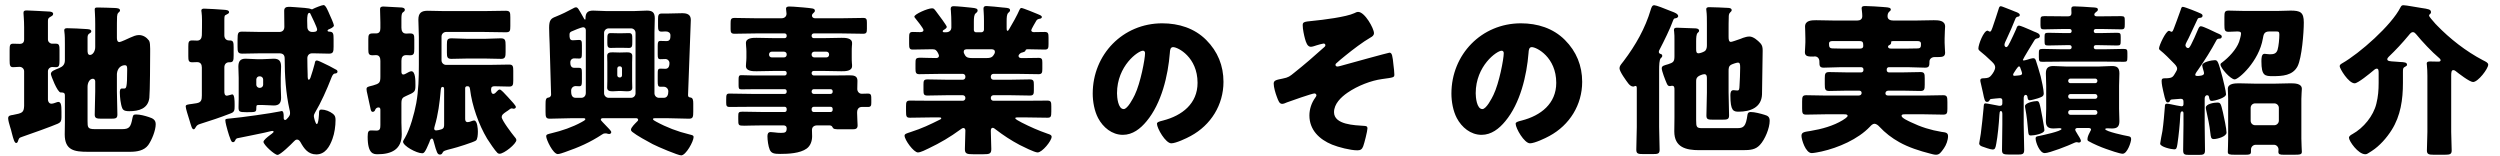 <svg width="368" height="23" viewBox="0 0 368 23" fill="none" xmlns="http://www.w3.org/2000/svg">
<path d="M3.552 15.6V10.488C3.552 10.128 3.24 9.84 2.88 9.84C2.592 9.84 2.232 9.888 1.92 9.888C1.464 9.888 1.416 9.6 1.416 8.856V7.392C1.416 6.648 1.464 6.432 1.944 6.432C2.28 6.432 2.592 6.456 2.904 6.456C3.336 6.456 3.552 6.24 3.552 5.808V4.032C3.552 2.856 3.456 2.184 3.456 1.896C3.456 1.584 3.648 1.536 3.936 1.536C4.248 1.536 6.96 1.68 7.296 1.704C7.512 1.728 7.824 1.776 7.824 2.04C7.824 2.28 7.632 2.352 7.344 2.52C7.08 2.688 7.056 2.832 7.056 3.144V5.808C7.056 6.168 7.368 6.432 7.68 6.432H8.256C8.712 6.432 8.76 6.72 8.76 7.392V8.76C8.76 9.648 8.712 9.888 8.232 9.888C8.04 9.888 7.872 9.864 7.704 9.864C7.368 9.864 7.056 10.128 7.056 10.488V14.664C7.056 14.952 7.248 15.264 7.56 15.264C7.776 15.264 8.04 15.168 8.232 15.096C8.328 15.072 8.472 15 8.568 15C9 15 9.048 15.528 9.048 16.464V17.256C9.048 17.76 8.952 18 8.544 18.192C7.68 18.576 4.344 19.776 3.336 20.112C2.76 20.304 2.808 20.328 2.616 20.856C2.568 20.952 2.52 21.048 2.376 21.048C2.136 21.048 1.968 20.472 1.752 19.632C1.68 19.32 1.584 18.96 1.464 18.6C1.368 18.288 1.2 17.712 1.2 17.4C1.2 16.992 1.584 16.968 1.896 16.92C3.264 16.656 3.504 16.584 3.552 15.6ZM17.208 10.872V13.488C17.208 14.592 17.28 15.72 17.28 16.848C17.28 17.424 17.04 17.472 16.296 17.472H15C14.232 17.472 13.944 17.424 13.944 16.872C13.944 15.744 14.016 14.616 14.016 13.488V11.976C14.016 11.784 13.896 11.592 13.68 11.592C13.2 11.592 12.888 12.168 12.888 12.768V17.832C12.888 18.744 12.912 19.008 13.944 19.008H17.976C19.032 19.008 19.248 18.696 19.488 17.424C19.584 17.016 19.584 16.848 20.016 16.848C20.616 16.848 21.336 17.04 21.912 17.232C22.512 17.424 22.92 17.64 22.92 18.288C22.92 19.2 22.344 20.616 21.816 21.36C21.216 22.176 20.136 22.344 19.176 22.344H12.912C10.944 22.344 9.528 22.128 9.528 19.776C9.528 19.2 9.552 18.624 9.552 18.048V14.064C9.552 13.632 9.336 13.608 8.928 13.608C8.448 13.608 7.488 11.112 7.488 10.896C7.488 10.464 8.04 10.296 8.688 10.032C9.264 9.792 9.552 9.48 9.552 8.856V6.528C9.552 5.904 9.552 5.208 9.48 4.704C9.456 4.584 9.456 4.56 9.456 4.488C9.456 4.176 9.672 4.152 9.912 4.152C10.656 4.152 11.88 4.224 12.648 4.272C12.984 4.296 13.44 4.296 13.44 4.608C13.44 4.8 13.248 4.872 13.104 4.968C12.936 5.088 12.888 5.304 12.888 5.544V7.392C12.888 7.656 12.888 8.088 13.248 8.088C13.656 8.088 14.016 7.536 14.016 6.936V3.528C14.016 2.352 13.944 1.632 13.944 1.392C13.944 1.104 14.16 1.104 14.376 1.104C15.168 1.104 16.128 1.152 16.92 1.176C17.28 1.2 17.664 1.224 17.664 1.536C17.664 1.68 17.568 1.728 17.448 1.848C17.28 1.992 17.256 2.208 17.232 2.424C17.208 2.736 17.208 4.056 17.208 4.464V5.544C17.208 5.856 17.256 6.192 17.592 6.192C17.76 6.192 18.912 5.664 19.152 5.544C19.584 5.352 20.016 5.16 20.448 5.16C21.072 5.16 21.576 5.496 21.936 5.976C22.08 6.192 22.104 6.72 22.104 7.176V7.68C22.104 8.88 22.08 13.464 21.984 14.4C21.792 16.008 20.424 16.368 19.032 16.368C18.648 16.368 18.168 16.344 18 15.936C17.76 15.384 17.64 14.256 17.64 13.632C17.64 13.416 17.64 13.032 17.928 13.032H18.24C18.576 13.032 18.72 13.032 18.72 10.272C18.72 9.888 18.72 9.6 18.384 9.6C17.856 9.6 17.28 9.984 17.208 10.872ZM41.088 7.848H38.352C37.464 7.848 36.552 7.896 35.664 7.896C35.016 7.896 34.968 7.608 34.968 6.888V5.808C34.968 4.8 35.064 4.656 35.688 4.656C36.576 4.656 37.464 4.704 38.352 4.704H41.112C41.592 4.704 41.856 4.416 41.856 3.96V3.84C41.856 3.096 41.832 2.328 41.832 1.584C41.832 1.176 42.072 1.008 42.48 1.008C42.624 1.008 42.888 1.008 43.464 1.056C44.304 1.128 45.528 1.176 45.792 1.344C45.816 1.368 45.864 1.368 45.912 1.368C45.984 1.368 46.008 1.368 46.056 1.32C46.32 1.176 47.376 0.744 47.64 0.744C47.952 0.744 48.312 1.68 48.504 2.112C48.624 2.352 49.152 3.552 49.152 3.744C49.152 4.008 48.6 4.248 48.384 4.32C48.312 4.368 48.216 4.416 48.216 4.512C48.216 4.608 48.336 4.656 48.408 4.656C49.08 4.656 49.104 4.944 49.104 5.808V6.864C49.104 7.608 49.056 7.896 48.432 7.896C47.664 7.896 46.896 7.848 46.128 7.848H45.936C45.504 7.848 45.24 8.16 45.24 8.568C45.24 9.552 45.264 10.152 45.288 10.992C45.288 11.4 45.288 11.736 45.456 11.736C45.576 11.736 45.648 11.544 45.696 11.448C45.936 10.728 46.128 10.128 46.32 9.384C46.368 9.168 46.368 8.904 46.656 8.904C46.8 8.904 47.352 9.168 47.496 9.24C48.168 9.552 48.792 9.864 49.416 10.224C49.536 10.272 49.68 10.368 49.68 10.536C49.68 10.824 49.32 10.824 49.272 10.824C48.984 10.872 48.84 11.304 48.744 11.544C48.12 13.152 47.256 15.096 46.368 16.584C46.272 16.752 46.2 16.896 46.2 17.112C46.2 17.28 46.44 18.264 46.632 18.264C46.896 18.264 46.968 16.752 46.968 16.488C46.992 16.344 46.992 16.128 47.328 16.128C47.88 16.128 48.552 16.392 49.008 16.752C49.32 16.992 49.392 17.256 49.392 17.664C49.392 18.552 49.248 19.608 48.936 20.448C48.528 21.576 47.88 22.728 46.56 22.728C45.36 22.728 44.76 21.888 44.232 20.928C44.112 20.736 43.968 20.544 43.728 20.544C43.512 20.544 43.368 20.712 43.248 20.832C42.888 21.216 41.28 22.8 40.848 22.8C40.416 22.8 38.784 21.312 38.784 20.88C38.784 20.64 39.312 20.208 39.792 19.848C39.936 19.752 40.056 19.656 40.152 19.56C40.224 19.512 40.272 19.464 40.272 19.392C40.272 19.296 40.176 19.272 40.104 19.272C40.056 19.272 39.96 19.296 39.912 19.296C39.672 19.368 39.144 19.488 38.904 19.536C38.28 19.68 35.256 20.28 34.92 20.352C34.728 20.4 34.632 20.616 34.56 20.784C34.512 20.856 34.416 20.928 34.296 20.928C34.128 20.928 34.056 20.784 33.984 20.64C33.792 20.184 33.648 19.728 33.504 19.224C33.408 18.912 33.168 18 33.168 17.712C33.168 17.496 33.24 17.496 34.008 17.424C35.424 17.304 39.912 16.68 41.256 16.392C41.304 16.368 41.4 16.344 41.472 16.344C41.736 16.344 41.76 16.824 41.76 17.16V17.376C41.76 17.496 41.808 17.664 41.976 17.664C42.096 17.664 42.288 17.472 42.456 17.256C42.648 16.992 42.696 16.896 42.696 16.632C42.696 16.464 42.672 16.32 42.624 16.176C42.072 13.704 41.904 11.136 41.904 8.616C41.904 8.064 41.64 7.848 41.088 7.848ZM45.216 3.024C45.216 3.36 45.24 3.72 45.24 3.96C45.24 4.392 45.504 4.704 45.96 4.704C46.368 4.704 46.68 4.68 46.68 4.32C46.68 4.056 45.864 2.376 45.696 2.04C45.672 1.992 45.648 1.896 45.528 1.896C45.264 1.896 45.216 2.448 45.216 3.024ZM29.712 14.04V9.936C29.712 9.48 29.52 9.144 29.016 9.144C28.848 9.144 28.536 9.168 28.296 9.168C27.768 9.168 27.72 8.928 27.72 8.256V6.864C27.72 6.192 27.768 5.952 28.296 5.952C28.512 5.952 28.872 5.976 29.016 5.976C29.496 5.976 29.688 5.64 29.712 5.184C29.736 4.368 29.736 3.72 29.736 3C29.736 2.544 29.712 2.112 29.664 1.752C29.64 1.68 29.64 1.608 29.64 1.56C29.64 1.296 29.856 1.272 30.072 1.272C30.456 1.272 32.52 1.392 33 1.44C33.216 1.464 33.72 1.464 33.72 1.8C33.72 1.968 33.504 2.064 33.312 2.16C33.048 2.28 33.024 2.304 33.024 3.024V5.208C33.024 5.64 33.288 5.952 33.696 5.952H33.816C34.344 5.952 34.392 6.216 34.392 6.984V8.136C34.392 8.904 34.344 9.168 33.816 9.168H33.696C33.312 9.168 33.024 9.456 33.024 9.912V13.44C33.024 13.728 33.048 14.088 33.408 14.088C33.528 14.088 33.936 13.944 34.08 13.92C34.104 13.896 34.152 13.896 34.2 13.896C34.512 13.896 34.536 14.808 34.536 15.336V15.624C34.536 16.2 34.512 16.488 33.984 16.68C32.256 17.352 31.2 17.688 29.4 18.264C29.016 18.384 28.92 18.528 28.728 18.864C28.656 18.96 28.608 19.032 28.512 19.032C28.248 19.032 28.152 18.552 27.864 17.616C27.696 17.064 27.336 15.984 27.336 15.672C27.336 15.408 27.576 15.384 28.32 15.288C28.488 15.264 28.704 15.24 28.944 15.192C29.64 15.072 29.712 14.688 29.712 14.04ZM37.824 8.712H38.64C39.24 8.712 39.792 8.64 40.296 8.64C41.112 8.64 41.376 9.024 41.376 9.816C41.376 10.368 41.328 10.92 41.328 11.472V12.696C41.328 13.248 41.376 13.8 41.376 14.376C41.376 15.168 41.088 15.528 40.296 15.528C39.768 15.528 39.24 15.456 38.64 15.456H38.04C37.752 15.456 37.728 15.528 37.728 15.96C37.728 16.488 37.608 16.512 36.48 16.512H36.216C35.232 16.512 35.112 16.44 35.112 15.768C35.112 15.48 35.136 15.096 35.136 14.568V11.472C35.136 10.92 35.088 10.368 35.088 9.816C35.088 9.048 35.352 8.64 36.144 8.64C36.672 8.64 37.224 8.712 37.824 8.712ZM37.728 11.688V12.48C37.728 12.72 37.944 12.936 38.208 12.936H38.256C38.52 12.936 38.736 12.72 38.736 12.48V11.688C38.736 11.448 38.52 11.232 38.256 11.232H38.208C37.92 11.232 37.752 11.424 37.728 11.688ZM68.784 5.712H71.4C72.168 5.712 72.936 5.64 73.704 5.64C74.376 5.64 74.424 5.928 74.424 6.696V7.656C74.424 8.328 74.376 8.664 73.776 8.664C72.984 8.664 72.192 8.616 71.4 8.616H68.784C68.016 8.616 67.224 8.664 66.432 8.664C65.832 8.664 65.784 8.376 65.784 7.728V6.576C65.784 5.88 65.832 5.64 66.48 5.64C67.248 5.64 68.016 5.712 68.784 5.712ZM59.088 15.216V18.048C59.088 18.624 59.136 19.2 59.136 19.776C59.136 22.008 57.6 22.704 55.608 22.704C55.008 22.704 54.12 22.704 54.12 20.136C54.12 19.32 54.264 19.2 54.672 19.2C54.864 19.2 55.104 19.224 55.416 19.224C55.944 19.224 55.992 18.912 55.992 18.384V16.248C55.992 16.056 55.992 15.816 55.728 15.816C55.344 15.816 55.248 16.128 55.224 16.176C55.176 16.344 55.032 16.464 54.864 16.464C54.6 16.464 54.576 16.128 54.528 15.936C54.384 15.24 54.216 14.52 54.072 13.824C54.024 13.608 53.952 13.344 53.952 13.128C53.952 12.816 54.144 12.768 54.624 12.648C54.72 12.624 54.792 12.6 54.912 12.576C55.824 12.312 55.992 12.192 55.992 11.304V8.976C55.992 8.52 55.872 8.112 55.344 8.112C55.176 8.112 55.008 8.136 54.84 8.136C54.288 8.136 54.216 7.92 54.216 7.248V5.76C54.216 5.136 54.288 4.92 54.864 4.92H55.344C55.872 4.92 55.992 4.584 55.992 4.128V3.288C55.992 2.712 55.944 1.656 55.944 1.368C55.944 1.008 56.16 0.96 56.448 0.96C56.64 0.96 58.824 1.08 59.112 1.104C59.304 1.128 59.592 1.176 59.592 1.44C59.592 1.632 59.448 1.728 59.304 1.824C59.112 1.968 59.088 2.304 59.088 2.856V4.08C59.088 4.536 59.256 4.944 59.784 4.944C59.952 4.944 60.144 4.92 60.336 4.92C60.936 4.92 60.984 5.136 60.984 5.832V7.152C60.984 7.872 60.936 8.136 60.36 8.136C60.168 8.136 60 8.112 59.808 8.112C59.256 8.112 59.088 8.448 59.088 8.952V10.512C59.088 10.704 59.112 10.968 59.376 10.968C59.52 10.968 59.736 10.848 59.856 10.776C60.024 10.68 60.36 10.488 60.552 10.488C61.152 10.488 61.152 11.832 61.152 12.528C61.152 13.512 61.08 13.56 59.76 14.136C59.28 14.352 59.088 14.472 59.088 15.216ZM65.376 18.264V13.224C65.376 12.936 65.352 12.792 65.136 12.792C64.896 12.792 64.896 13.128 64.872 13.32C64.728 15.048 64.488 16.896 63.984 18.576C63.96 18.696 63.912 18.816 63.912 18.936C63.912 19.104 64.032 19.2 64.2 19.2C64.368 19.2 64.824 19.104 64.992 19.032C65.376 18.888 65.376 18.624 65.376 18.264ZM73.152 13.44C73.248 13.344 73.392 13.176 73.56 13.176C73.752 13.176 74.28 13.752 74.76 14.28C75.36 14.928 75.936 15.552 75.936 15.744C75.936 15.912 75.768 16.008 75.6 16.008C75.552 16.008 75.528 16.008 75.48 15.984C75.432 15.96 75.384 15.96 75.312 15.96C75.192 15.96 75.096 16.032 75 16.104C74.832 16.248 74.664 16.344 74.52 16.44C74.064 16.752 73.848 16.92 73.848 17.232C73.848 17.688 75.36 19.68 75.72 20.112C75.84 20.232 76.008 20.448 76.008 20.616C76.008 21.168 74.208 22.632 73.536 22.632C73.416 22.632 73.296 22.584 73.224 22.512C72.864 22.176 72 20.88 71.712 20.424C70.464 18.336 69.48 15.552 69.192 13.152C69.144 12.84 69.096 12.696 68.832 12.696H68.736C68.592 12.696 68.472 12.816 68.472 12.96V17.448C68.472 17.688 68.496 17.976 68.856 17.976C69.024 17.976 69.24 17.904 69.408 17.832C69.6 17.76 69.72 17.736 69.792 17.736C70.272 17.736 70.344 19.008 70.344 19.368C70.344 19.824 70.296 20.52 70.056 20.688C69.744 20.928 67.128 21.744 66.6 21.864C65.448 22.152 65.28 22.224 65.184 22.416C65.088 22.608 64.992 22.752 64.776 22.752C64.392 22.752 64.296 22.512 63.84 20.832C63.816 20.712 63.744 20.4 63.576 20.4C63.36 20.4 63.264 20.736 63.216 20.904C62.568 22.464 62.4 22.56 62.136 22.56C61.32 22.56 59.328 21.48 59.328 20.856C59.328 20.736 59.544 20.4 59.616 20.28C60.384 18.936 60.984 16.728 61.272 15.192C61.608 13.32 61.656 11.424 61.656 9.528V5.424C61.656 4.584 61.584 3.744 61.584 2.904C61.584 1.92 62.016 1.584 62.952 1.584C63.768 1.584 64.584 1.632 65.4 1.632H71.232C72.288 1.632 73.368 1.584 74.424 1.584C75.072 1.584 75.12 1.8 75.12 2.544V3.84C75.12 4.56 75.072 4.752 74.448 4.752C73.368 4.752 72.288 4.704 71.232 4.704H65.664C65.304 4.704 64.992 4.992 64.992 5.376V8.88C64.992 9.264 65.304 9.552 65.664 9.552H71.976C72.984 9.552 73.968 9.504 74.952 9.504C75.504 9.504 75.552 9.768 75.552 10.416V11.856C75.552 12.528 75.48 12.744 74.928 12.744C74.208 12.744 73.488 12.696 72.768 12.696C72.456 12.696 72.288 12.816 72.288 13.152C72.288 13.368 72.312 13.824 72.624 13.824C72.816 13.824 73.032 13.584 73.152 13.44ZM86.232 13.656V4.44C86.232 4.176 86.064 4.008 85.824 4.008C85.608 4.008 84.36 4.512 84.12 4.632C83.88 4.752 83.832 4.872 83.832 5.112C83.832 5.52 83.832 5.928 84.312 5.928C84.624 5.928 84.912 5.88 85.224 5.88C85.608 5.88 85.656 6.048 85.656 6.672V7.704C85.656 8.496 85.608 8.616 85.224 8.616C84.984 8.616 84.768 8.592 84.528 8.592C84.192 8.592 83.952 8.832 83.952 9.168C83.952 9.408 83.952 9.984 84.528 9.984H85.224C85.608 9.984 85.656 10.128 85.656 10.752V11.856C85.656 12.48 85.632 12.696 85.248 12.696C85.08 12.696 84.912 12.672 84.744 12.672C84.36 12.672 84.072 12.96 84.072 13.344C84.072 13.776 84.096 14.4 84.744 14.4H85.56C85.92 14.4 86.232 14.16 86.232 13.656ZM93.552 13.728V4.848C93.552 4.464 93.264 4.176 92.88 4.176H89.592C89.232 4.176 88.92 4.464 88.92 4.848V13.728C88.92 14.088 89.232 14.4 89.592 14.4H92.88C93.264 14.4 93.552 14.112 93.552 13.728ZM96.336 4.8V13.728C96.336 14.088 96.624 14.4 97.008 14.4H97.704C98.256 14.4 98.376 13.896 98.376 13.44C98.376 13.08 98.088 12.768 97.704 12.768H97.2C96.864 12.768 96.816 12.576 96.816 11.976V11.064C96.816 10.272 96.816 10.104 97.248 10.104C97.488 10.104 97.704 10.128 97.944 10.128C98.544 10.128 98.544 9.48 98.544 9.24C98.544 9 98.304 8.688 97.944 8.688C97.704 8.688 97.464 8.712 97.224 8.712C96.864 8.712 96.816 8.544 96.816 8.016V6.792C96.816 6.216 96.864 6.024 97.224 6.024C97.512 6.024 97.848 6.048 98.112 6.048C98.688 6.048 98.688 5.592 98.688 5.184C98.688 4.824 98.376 4.632 98.04 4.632H97.872C97.704 4.632 97.536 4.656 97.368 4.656C96.912 4.656 96.864 4.344 96.864 3.84V2.832C96.864 2.28 96.912 1.992 97.392 1.992H98.28C99 1.992 99.72 1.944 100.416 1.944C101.112 1.944 101.688 2.112 101.688 2.928C101.688 3.048 101.688 3.12 101.664 3.6L101.28 14.016C101.28 14.28 101.448 14.328 101.64 14.352C102 14.4 102.048 14.76 102.048 15.24V16.44C102.048 17.208 102 17.472 101.424 17.472C100.368 17.472 99.312 17.4 98.28 17.4H96.408C96.264 17.4 96.12 17.4 96.12 17.544C96.12 17.64 96.336 17.784 96.576 17.904C98.112 18.744 99.744 19.368 101.448 19.776C102.024 19.92 102.096 19.944 102.096 20.184C102.096 20.808 100.968 22.872 100.272 22.872C99.816 22.872 96.864 21.624 96.072 21.216C95.304 20.808 93.72 19.944 93.072 19.416C92.952 19.32 92.88 19.224 92.88 19.08C92.88 18.768 93.504 18.168 93.72 17.952C93.816 17.856 93.936 17.76 93.936 17.64C93.936 17.472 93.792 17.4 93.648 17.4H88.728C88.584 17.4 88.44 17.448 88.44 17.616C88.44 17.688 88.488 17.736 88.704 17.976C88.92 18.216 89.496 18.816 89.712 19.032C89.904 19.224 89.976 19.368 89.976 19.464C89.976 19.536 89.904 19.728 89.664 19.728C89.544 19.728 89.352 19.656 89.232 19.632H89.112C88.92 19.632 88.824 19.656 88.656 19.776C86.832 20.976 85.224 21.672 83.16 22.392C82.896 22.488 82.344 22.68 82.104 22.68C81.408 22.68 80.4 20.544 80.4 20.064C80.4 19.776 80.616 19.752 81.192 19.608C82.704 19.248 84.264 18.72 85.608 17.976C85.872 17.832 86.16 17.688 86.16 17.544C86.16 17.424 86.04 17.4 85.944 17.4H84.096C83.04 17.4 81.984 17.472 80.928 17.472C80.352 17.472 80.304 17.208 80.304 16.464V15.504C80.304 14.664 80.328 14.4 80.784 14.352C80.952 14.328 81.12 14.136 81.12 13.944L80.904 6.408C80.88 5.64 80.832 4.848 80.832 4.08C80.832 2.928 81.12 2.712 81.816 2.448C82.704 2.088 83.496 1.704 84.336 1.248C84.456 1.176 84.624 1.08 84.792 1.08C85.056 1.08 85.176 1.344 85.872 2.568C85.968 2.76 86.04 2.88 86.112 2.88C86.184 2.88 86.184 2.832 86.184 2.712C86.184 1.896 86.496 1.56 87.312 1.56C87.984 1.56 88.656 1.632 89.328 1.632H93.24C93.912 1.632 94.584 1.56 95.232 1.56C96.048 1.56 96.384 1.848 96.384 2.688C96.384 3.384 96.336 4.08 96.336 4.8ZM90.864 10.08V11.088C90.864 11.256 91.008 11.4 91.176 11.4H91.272C91.44 11.4 91.56 11.256 91.56 11.088V10.08C91.56 9.912 91.44 9.768 91.272 9.768H91.176C90.984 9.768 90.888 9.888 90.864 10.08ZM91.128 7.728H91.32C91.632 7.728 91.968 7.704 92.28 7.704C92.664 7.704 93.072 7.752 93.072 8.232C93.072 8.424 93.048 8.784 93.048 9.168V11.952C93.048 12.336 93.072 12.696 93.072 12.912C93.072 13.392 92.664 13.44 92.28 13.44C91.968 13.44 91.632 13.392 91.32 13.392H91.128C90.816 13.392 90.504 13.44 90.192 13.44C89.808 13.44 89.376 13.392 89.376 12.912C89.376 12.6 89.4 12.288 89.4 11.952V9.168C89.4 8.856 89.376 8.544 89.376 8.232C89.376 7.728 89.784 7.704 90.192 7.704C90.504 7.704 90.816 7.728 91.128 7.728ZM91.008 4.896H91.464C91.824 4.896 92.208 4.872 92.592 4.872C93.072 4.872 93.072 5.184 93.072 5.736V6.192C93.072 6.72 93.072 7.056 92.592 7.056C92.208 7.056 91.824 7.032 91.464 7.032H91.008C90.624 7.032 90.264 7.056 89.88 7.056C89.448 7.056 89.4 6.792 89.4 6.312V5.808C89.4 5.184 89.4 4.872 89.88 4.872C90.264 4.872 90.624 4.896 91.008 4.896ZM121.656 7.608H119.856C119.64 7.608 119.472 7.776 119.472 7.992V8.064C119.472 8.28 119.64 8.448 119.856 8.448H121.656C121.872 8.448 122.04 8.28 122.04 8.064V7.992C122.04 7.776 121.872 7.608 121.656 7.608ZM115.416 7.608H113.592C113.376 7.608 113.208 7.776 113.208 7.992V8.064C113.208 8.28 113.376 8.448 113.592 8.448H115.416C115.632 8.448 115.8 8.28 115.8 8.064V7.992C115.8 7.776 115.656 7.632 115.416 7.608ZM122.256 15.72H119.784C119.616 15.72 119.472 15.864 119.472 16.032V16.176C119.472 16.344 119.616 16.488 119.784 16.488H122.256C122.448 16.488 122.568 16.344 122.568 16.176V16.032C122.568 15.84 122.448 15.72 122.256 15.72ZM119.472 13.44V13.512C119.472 13.68 119.616 13.824 119.784 13.824H122.256C122.448 13.824 122.568 13.68 122.568 13.512V13.44C122.568 13.248 122.448 13.128 122.256 13.128H119.784C119.616 13.128 119.496 13.248 119.472 13.44ZM119.472 10.752V10.8C119.496 10.968 119.616 11.112 119.784 11.112H122.64C123.456 11.112 124.272 11.088 125.088 11.088C125.664 11.088 126.216 11.16 126.216 11.88C126.216 12.288 126.192 12.696 126.192 13.104C126.192 13.464 126.456 13.8 126.84 13.8C127.152 13.8 127.464 13.776 127.752 13.776C128.256 13.776 128.256 14.016 128.256 14.736V15.12C128.256 15.528 128.208 15.744 127.776 15.744H126.816C126.6 15.744 126.168 15.888 126.168 16.536V16.656C126.168 17.28 126.24 18.168 126.24 18.456C126.24 19.008 125.88 19.032 125.424 19.032H123.816C122.832 19.032 122.688 19.032 122.52 18.672C122.424 18.48 122.208 18.456 122.016 18.456H120.288C119.712 18.456 119.52 18.816 119.52 19.104C119.52 19.344 119.544 19.752 119.544 20.064C119.544 20.76 119.304 21.456 118.752 21.864C117.768 22.584 116.016 22.656 114.84 22.656C113.976 22.656 113.544 22.584 113.304 22.032C113.088 21.528 112.968 20.616 112.968 20.064C112.968 19.728 113.04 19.44 113.448 19.44C113.592 19.44 113.856 19.464 114 19.488C114.312 19.536 114.672 19.56 114.96 19.56C115.608 19.56 115.8 19.464 115.8 18.864C115.8 18.576 115.584 18.456 115.32 18.456H112.368C110.976 18.456 110.112 18.504 109.56 18.504C108.672 18.504 108.672 18.456 108.672 17.52V17.112C108.672 16.56 108.72 16.44 109.296 16.44C110.328 16.44 111.36 16.488 112.368 16.488H115.512C115.68 16.488 115.8 16.344 115.8 16.176V16.032C115.8 15.864 115.68 15.72 115.512 15.72H110.712C109.608 15.72 108.504 15.744 107.4 15.744C106.944 15.744 106.896 15.552 106.896 15.096V14.712C106.896 13.92 106.92 13.776 107.4 13.776C108.504 13.776 109.608 13.824 110.712 13.824H115.512C115.68 13.824 115.8 13.68 115.8 13.512V13.44C115.8 13.248 115.68 13.128 115.512 13.128H111.072C110.424 13.128 109.776 13.152 109.128 13.152C108.768 13.152 108.72 13.008 108.72 12.576V11.736C108.72 11.256 108.744 11.064 109.128 11.064C109.776 11.064 110.424 11.112 111.072 11.112H115.512C115.68 11.112 115.8 10.968 115.8 10.8V10.752C115.8 10.56 115.68 10.44 115.512 10.44H114.072C113.184 10.44 112.272 10.488 111.36 10.488C110.808 10.488 109.8 10.488 109.8 9.72C109.8 9.576 109.824 9.408 109.824 9.288C109.848 9 109.872 8.76 109.872 8.496V7.56C109.872 7.296 109.848 7.056 109.824 6.768C109.824 6.648 109.8 6.48 109.8 6.336C109.8 5.568 110.808 5.568 111.36 5.568C112.272 5.568 113.184 5.616 114.072 5.616H115.512C115.68 5.616 115.8 5.472 115.8 5.304V5.232C115.8 5.064 115.68 4.92 115.512 4.92H111.264C110.208 4.92 109.176 4.968 108.12 4.968C107.64 4.968 107.544 4.776 107.544 4.296V3.48C107.544 2.88 107.568 2.64 108.12 2.64C109.176 2.64 110.208 2.688 111.264 2.688H115.032C115.536 2.688 115.776 2.376 115.776 2.016C115.776 1.896 115.704 1.44 115.704 1.296C115.704 0.984 115.968 0.96 116.208 0.96C116.376 0.96 116.664 0.984 116.832 0.984C117.552 1.032 119.04 1.152 119.592 1.248C119.808 1.296 119.952 1.368 119.952 1.584C119.952 1.728 119.856 1.8 119.712 1.944C119.592 2.04 119.52 2.16 119.52 2.304C119.52 2.448 119.616 2.688 120 2.688H123.888C124.968 2.688 126.024 2.64 127.08 2.64C127.56 2.64 127.608 2.856 127.608 3.36V4.224C127.608 4.752 127.56 4.968 127.056 4.968C126 4.968 124.944 4.92 123.888 4.92H119.784C119.616 4.92 119.472 5.064 119.472 5.232V5.304C119.472 5.472 119.616 5.616 119.784 5.616H121.152C122.064 5.616 122.976 5.568 123.864 5.568C124.416 5.568 125.424 5.568 125.424 6.336C125.424 6.48 125.424 6.648 125.4 6.768C125.376 7.056 125.376 7.296 125.376 7.56V8.496C125.376 8.76 125.376 9 125.4 9.288C125.424 9.408 125.424 9.576 125.424 9.72C125.424 10.488 124.416 10.488 123.864 10.488C122.952 10.488 122.064 10.44 121.152 10.44H119.784C119.616 10.44 119.472 10.56 119.472 10.752ZM145.848 7.248H142.536C142.152 7.248 141.864 7.248 141.864 7.632C141.864 7.776 141.888 7.848 142.056 8.136C142.272 8.496 142.632 8.544 143.04 8.544H145.272C146.016 8.544 146.16 8.28 146.376 7.92C146.424 7.824 146.448 7.752 146.448 7.632C146.448 7.272 146.112 7.248 145.848 7.248ZM150.072 1.44C150.144 1.32 150.192 1.176 150.36 1.176C150.576 1.176 152.448 1.944 152.784 2.088C152.976 2.16 153.36 2.304 153.36 2.496C153.36 2.712 153.12 2.76 153.024 2.76C152.808 2.808 152.664 2.856 152.544 3.048C152.424 3.24 151.8 4.32 151.8 4.44C151.8 4.632 151.968 4.728 152.16 4.728C152.688 4.728 153.24 4.704 153.768 4.704C154.296 4.704 154.344 4.92 154.344 5.544V6.48C154.344 7.08 154.296 7.296 153.792 7.296C152.952 7.296 152.088 7.248 151.248 7.248C150.96 7.248 150.96 7.416 150.936 7.488C150.888 7.608 150.672 7.656 150.552 7.704C150.312 7.752 150.168 7.824 150 8.04C149.952 8.112 149.928 8.184 149.928 8.232C149.928 8.4 150.072 8.544 150.288 8.544H151.152C151.728 8.544 152.304 8.52 152.904 8.52C153.384 8.52 153.432 8.736 153.432 9.24V10.128C153.432 10.68 153.384 10.92 152.88 10.92C151.824 10.92 150.768 10.872 149.712 10.872H146.232C146.016 10.872 145.848 11.04 145.848 11.256V11.352C145.848 11.568 146.016 11.736 146.232 11.736H148.752C149.688 11.736 150.624 11.688 151.56 11.688C152.136 11.688 152.184 11.904 152.184 12.48V13.296C152.184 13.824 152.136 14.064 151.608 14.064C150.648 14.064 149.712 14.016 148.752 14.016H146.232C146.016 14.016 145.848 14.184 145.848 14.4V14.448C145.848 14.664 146.016 14.832 146.232 14.832H150.84C151.968 14.832 153.072 14.808 154.176 14.808C154.704 14.808 154.752 15.024 154.752 15.648V16.416C154.752 17.184 154.68 17.328 154.176 17.328C153.072 17.328 151.944 17.28 150.84 17.28H149.808C149.592 17.28 149.448 17.28 149.448 17.424C149.448 17.52 149.928 17.808 150.408 18.048C151.632 18.672 152.88 19.224 154.2 19.68C154.56 19.8 154.8 19.872 154.8 20.136C154.8 20.736 153.408 22.44 152.736 22.44C152.28 22.44 150.576 21.576 150.096 21.336C148.824 20.664 147.696 19.92 146.568 19.056C146.448 18.96 146.28 18.816 146.136 18.816C145.872 18.816 145.848 19.08 145.848 19.296C145.848 20.184 145.92 21.048 145.92 21.936C145.92 22.632 145.656 22.704 144.768 22.704H143.232C142.344 22.704 142.032 22.632 142.032 21.96C142.032 21.048 142.104 20.136 142.104 19.2C142.104 19.032 142.008 18.84 141.816 18.84C141.672 18.84 141.48 18.984 141.384 19.056C139.848 20.184 138.408 21.024 136.704 21.84C136.32 22.032 135.504 22.44 135.12 22.44C134.496 22.44 133.152 20.592 133.152 19.968C133.152 19.704 133.464 19.632 134.04 19.44C135.744 18.888 136.848 18.36 138.432 17.568C138.528 17.52 138.552 17.472 138.552 17.424C138.552 17.28 138.384 17.28 138.192 17.28H137.28C136.176 17.28 135.048 17.328 133.944 17.328C133.416 17.328 133.368 17.136 133.368 16.368V15.648C133.368 15.024 133.416 14.808 133.944 14.808C135.048 14.808 136.152 14.832 137.28 14.832H141.72C141.936 14.832 142.104 14.664 142.104 14.448V14.4C142.104 14.184 141.936 14.016 141.72 14.016H139.344C138.408 14.016 137.472 14.064 136.512 14.064C135.984 14.064 135.936 13.848 135.936 13.296V12.456C135.936 11.88 135.984 11.688 136.536 11.688C137.472 11.688 138.408 11.736 139.344 11.736H141.72C141.936 11.736 142.104 11.568 142.104 11.352V11.256C142.104 11.04 141.936 10.872 141.72 10.872H138.48C137.424 10.872 136.368 10.92 135.312 10.92C134.808 10.92 134.76 10.656 134.76 10.104V9.432C134.76 8.616 134.76 8.496 135.576 8.496C136.032 8.496 136.728 8.544 137.808 8.544C138.024 8.544 138.216 8.448 138.216 8.208C138.216 8.112 138.144 7.944 138.072 7.8C137.856 7.392 137.688 7.248 137.232 7.248C136.272 7.248 135.312 7.296 134.352 7.296C133.872 7.296 133.824 7.056 133.824 6.456V5.52C133.824 4.92 133.872 4.704 134.376 4.704C134.736 4.704 135.072 4.728 135.408 4.728C135.624 4.728 135.936 4.704 135.936 4.416C135.936 4.176 134.928 2.928 134.712 2.664C134.664 2.616 134.592 2.52 134.592 2.448C134.592 2.088 136.56 1.224 137.184 1.224C137.448 1.224 137.496 1.296 137.76 1.632C137.808 1.704 137.88 1.8 137.952 1.896C138.144 2.136 139.368 3.768 139.368 3.96C139.368 4.128 139.08 4.32 138.936 4.392C138.864 4.44 138.768 4.488 138.768 4.608C138.768 4.752 138.936 4.752 139.032 4.752H139.248C139.848 4.752 140.04 4.344 140.04 4.08V3.432C140.04 2.832 140.016 2.136 139.968 1.536C139.944 1.464 139.944 1.368 139.944 1.296C139.944 0.984 140.112 0.912 140.4 0.912C140.832 0.912 142.584 1.08 142.968 1.128C143.688 1.2 143.904 1.272 143.904 1.56C143.904 1.68 143.832 1.8 143.616 1.968C143.376 2.16 143.352 2.664 143.352 3.24V4.44C143.352 4.608 143.496 4.752 143.664 4.752H144.456C144.672 4.752 144.84 4.584 144.84 4.368V3.024C144.84 2.088 144.768 1.488 144.768 1.272C144.768 0.96 144.936 0.888 145.224 0.888C145.56 0.888 147.168 1.056 147.6 1.104C147.696 1.104 147.792 1.128 147.888 1.128C148.368 1.176 148.68 1.2 148.68 1.512C148.68 1.68 148.56 1.752 148.416 1.896C148.2 2.088 148.176 2.592 148.176 3.144V4.128C148.176 4.344 148.176 4.536 148.32 4.536C148.392 4.536 148.44 4.464 148.56 4.272C148.92 3.696 149.784 2.136 150.072 1.44ZM171.072 3.432C173.52 3.432 175.824 4.152 177.552 5.88C179.256 7.584 180.096 9.672 180.096 12.048C180.096 15.432 178.248 18.408 175.272 20.016C174.672 20.352 173.088 21.096 172.416 21.096C171.576 21.096 170.304 18.888 170.304 18.216C170.304 18 170.52 17.904 171.216 17.736C174 17.016 176.28 15.264 176.28 12.192C176.28 8.424 173.4 6.936 172.68 6.936C172.272 6.936 172.224 7.368 172.2 7.8C171.936 11.136 170.976 15.216 168.768 17.856C167.88 18.936 166.728 19.848 165.288 19.848C163.68 19.848 162.36 18.744 161.64 17.376C161.088 16.32 160.848 14.952 160.848 13.776C160.848 8.016 165.288 3.432 171.072 3.432ZM168.24 7.464C167.544 7.464 164.424 9.672 164.424 13.728C164.424 14.304 164.568 16.056 165.408 16.056C165.984 16.056 166.8 14.472 167.04 13.968C167.88 12.24 168.552 8.688 168.552 7.824C168.552 7.632 168.456 7.464 168.24 7.464ZM199.92 1.752C200.904 1.752 202.248 4.2 202.248 4.872C202.248 5.208 202.008 5.376 201.744 5.52C200.616 6.168 199.104 7.32 198.072 8.16C197.856 8.328 196.776 9.216 196.656 9.36C196.608 9.408 196.584 9.48 196.584 9.552C196.584 9.72 196.728 9.792 196.872 9.792C197.04 9.792 197.616 9.624 197.784 9.576C198.456 9.384 204.384 7.752 204.528 7.752C204.912 7.752 204.984 8.208 205.128 9.648C205.176 10.032 205.248 10.608 205.248 10.968C205.248 11.4 205.176 11.4 203.424 11.64C201.84 11.856 199.872 12.6 198.336 13.656C197.4 14.304 196.368 15.288 196.368 16.512C196.368 18.384 199.464 18.432 200.784 18.528C201.072 18.552 201.288 18.552 201.288 18.912C201.288 19.272 200.832 21.096 200.664 21.528C200.496 21.984 200.256 22.128 199.8 22.128C198.792 22.128 197.016 21.672 196.08 21.288C194.208 20.52 192.744 19.128 192.744 16.992C192.744 16.08 193.056 15.12 193.608 14.376C193.704 14.232 193.776 14.136 193.776 14.016C193.776 13.872 193.632 13.752 193.488 13.752C193.152 13.752 189.936 14.88 189.432 15.072C189.216 15.168 188.952 15.288 188.736 15.288C188.328 15.288 188.184 14.88 187.944 14.232C187.752 13.728 187.488 12.84 187.488 12.312C187.488 11.832 187.848 11.76 188.808 11.568C189.672 11.4 189.864 11.232 190.512 10.704C192.024 9.504 193.464 8.256 194.904 6.96C195 6.888 195.096 6.792 195.096 6.648C195.096 6.504 194.976 6.408 194.832 6.408C194.712 6.408 194.016 6.6 193.8 6.672C193.584 6.744 193.176 6.888 192.96 6.888C192.432 6.888 192.24 6.216 192.096 5.712C191.952 5.184 191.76 4.296 191.76 3.744C191.76 3.288 191.832 3.192 193.224 3.072C194.76 2.928 198.168 2.496 199.344 1.944C199.536 1.848 199.728 1.752 199.92 1.752ZM223.872 3.432C226.32 3.432 228.624 4.152 230.352 5.88C232.056 7.584 232.896 9.672 232.896 12.048C232.896 15.432 231.048 18.408 228.072 20.016C227.472 20.352 225.888 21.096 225.216 21.096C224.376 21.096 223.104 18.888 223.104 18.216C223.104 18 223.32 17.904 224.016 17.736C226.8 17.016 229.08 15.264 229.08 12.192C229.08 8.424 226.2 6.936 225.48 6.936C225.072 6.936 225.024 7.368 225 7.8C224.736 11.136 223.776 15.216 221.568 17.856C220.68 18.936 219.528 19.848 218.088 19.848C216.48 19.848 215.16 18.744 214.44 17.376C213.888 16.32 213.648 14.952 213.648 13.776C213.648 8.016 218.088 3.432 223.872 3.432ZM221.04 7.464C220.344 7.464 217.224 9.672 217.224 13.728C217.224 14.304 217.368 16.056 218.208 16.056C218.784 16.056 219.6 14.472 219.84 13.968C220.68 12.24 221.352 8.688 221.352 7.824C221.352 7.632 221.256 7.464 221.04 7.464ZM254.448 10.464V13.632C254.448 14.76 254.52 15.864 254.52 16.992C254.52 17.568 254.256 17.616 253.512 17.616H252.144C251.424 17.616 251.184 17.568 251.184 17.016C251.184 15.888 251.256 14.76 251.256 13.632V11.52C251.256 11.256 251.232 10.92 250.872 10.92C250.632 10.92 250.08 11.136 249.912 11.304C249.672 11.544 249.672 11.688 249.672 12.144V17.664C249.672 18.744 249.744 18.864 250.608 18.864H255.696C256.656 18.864 256.992 18.648 257.232 16.872C257.28 16.584 257.448 16.488 257.712 16.488C258.288 16.488 259.176 16.728 259.728 16.896C260.232 17.04 260.496 17.208 260.496 17.784C260.496 18.864 259.8 20.544 259.056 21.336C258.408 22.032 257.664 22.104 256.488 22.104H250.128C248.184 22.104 246.456 21.696 246.456 19.344C246.456 18.672 246.48 18 246.48 17.328V13.248C246.48 12.912 246.48 12.624 246.12 12.624C246.072 12.624 246.048 12.624 245.952 12.648C245.904 12.672 245.808 12.672 245.76 12.672C245.52 12.672 245.424 12.456 245.328 12.24C245.136 11.808 244.608 10.464 244.608 10.056C244.608 9.672 244.992 9.624 245.544 9.456C246.288 9.216 246.48 9.096 246.48 8.28V5.88C246.48 5.448 246.48 5.04 246.432 4.632C246.408 4.56 246.408 4.488 246.408 4.416C246.408 4.08 246.648 4.08 246.912 4.08C247.32 4.08 249.24 4.152 249.6 4.176C249.816 4.2 250.104 4.248 250.104 4.512C250.104 4.68 250.008 4.728 249.888 4.848C249.696 5.04 249.672 5.568 249.672 6.096V7.128C249.672 7.56 249.672 7.848 250.032 7.848C250.224 7.848 250.848 7.656 251.04 7.44C251.232 7.2 251.256 6.912 251.256 6.624V3.504C251.256 2.832 251.256 2.112 251.184 1.608C251.16 1.488 251.16 1.44 251.16 1.368C251.16 1.08 251.4 1.056 251.616 1.056C252.408 1.056 253.656 1.128 254.16 1.152C254.4 1.152 254.904 1.152 254.904 1.488C254.904 1.632 254.808 1.704 254.688 1.824C254.472 2.016 254.472 2.304 254.472 2.568C254.448 3.168 254.448 3.792 254.448 4.416V5.4C254.448 5.76 254.472 6.168 254.784 6.168C254.928 6.168 255.672 5.904 256.224 5.712C256.464 5.616 256.512 5.592 256.584 5.568C256.872 5.472 257.184 5.376 257.52 5.376C258.096 5.376 258.744 5.952 259.128 6.36C259.44 6.696 259.464 7.056 259.464 7.488C259.464 7.536 259.368 13.824 259.368 13.896C259.296 15.84 257.616 16.44 255.936 16.44C255.168 16.44 254.712 16.344 254.712 14.04C254.712 13.728 254.736 13.272 255.168 13.272C255.336 13.272 255.504 13.32 255.72 13.32C256.008 13.32 256.032 13.152 256.056 12.624C256.104 11.76 256.152 10.848 256.152 9.96C256.152 9.48 256.128 9.216 255.816 9.216C255.6 9.216 254.928 9.456 254.784 9.552C254.448 9.768 254.448 10.104 254.448 10.464ZM244.224 10.344V18.696C244.224 19.8 244.296 20.904 244.296 22.032C244.296 22.632 244.056 22.68 243.288 22.68H241.896C241.128 22.68 240.864 22.632 240.864 22.032C240.864 20.904 240.936 19.8 240.936 18.696V13.032C240.936 12.84 240.936 12.648 240.744 12.648C240.624 12.648 240.576 12.744 240.408 12.744C240.12 12.744 239.856 12.504 239.688 12.288C239.376 11.88 238.392 10.536 238.392 10.056C238.392 9.768 238.56 9.552 238.728 9.336C238.8 9.24 238.92 9.096 238.992 9C240.792 6.624 242.184 4.128 242.976 1.464C243.096 1.08 243.192 0.768 243.504 0.768C243.768 0.768 245.016 1.248 245.76 1.56C245.928 1.632 246.072 1.68 246.192 1.728C246.456 1.824 247.032 2.04 247.032 2.376C247.032 2.496 246.888 2.664 246.648 2.688C246.432 2.712 246.384 2.736 246.264 3.048C245.88 4.152 244.872 6.192 244.344 7.2C244.248 7.368 244.176 7.512 244.176 7.632C244.176 7.872 244.368 7.92 244.512 7.968C244.656 8.016 244.68 8.112 244.68 8.232C244.68 8.376 244.608 8.448 244.464 8.568C244.248 8.784 244.224 9.624 244.224 10.344ZM271.032 7.152H273.816C274.056 7.152 274.272 7.056 274.272 6.792C274.272 6.24 274.224 6.048 273.72 6.048H269.712C269.448 6.048 269.232 6.12 269.232 6.432C269.232 6.936 269.304 7.128 269.832 7.128H269.88C270.264 7.128 270.648 7.152 271.032 7.152ZM278.328 7.152H280.8C281.28 7.152 281.76 7.128 282.24 7.128C282.744 7.128 282.768 6.888 282.768 6.456C282.768 6.12 282.552 6.048 282.264 6.048H278.688C278.496 6.048 278.376 6.048 278.376 6.192V6.312C278.376 6.48 278.232 6.576 278.088 6.648C277.992 6.696 277.92 6.744 277.92 6.864C277.92 7.008 278.016 7.152 278.328 7.152ZM273.984 9.888H271.032C270.168 9.888 269.304 9.96 268.44 9.96C267.84 9.96 267.816 9.648 267.816 9.144V9.072C267.816 8.544 267.48 8.304 267.144 8.304C267.072 8.304 267 8.328 266.904 8.328C266.208 8.328 265.68 8.328 265.68 7.68C265.68 7.344 265.752 6.72 265.752 6.24V5.664C265.752 4.944 265.704 4.152 265.704 3.912C265.704 3 266.664 2.976 267.336 2.976C268.248 2.976 269.184 3.024 270.096 3.024H273.36C273.792 3.024 274.128 2.856 274.128 2.376C274.128 1.896 274.032 1.368 274.032 1.224C274.032 0.912 274.296 0.888 274.56 0.888C275.208 0.888 276.552 0.984 277.224 1.032C277.32 1.056 277.44 1.056 277.536 1.056C277.992 1.104 278.328 1.128 278.328 1.416C278.328 1.536 278.208 1.632 278.064 1.752C277.896 1.92 277.848 2.16 277.848 2.4C277.848 2.904 278.304 3.024 278.712 3.024H281.904C282.816 3.024 283.752 2.976 284.664 2.976C285.336 2.976 286.32 3 286.32 3.912C286.32 4.08 286.248 4.92 286.248 5.664V6.312C286.248 6.84 286.32 7.416 286.32 7.752C286.32 8.328 285.96 8.4 285.24 8.4H284.784C284.28 8.4 284.016 8.736 284.016 9.048V9.144C284.016 9.72 283.944 9.96 283.368 9.96C282.504 9.96 281.664 9.888 280.8 9.888H278.04C277.872 9.888 277.728 10.032 277.728 10.2V10.344C277.728 10.512 277.872 10.656 278.04 10.656H280.104C280.968 10.656 281.832 10.608 282.696 10.608C283.272 10.608 283.32 10.848 283.32 11.52V12.456C283.32 13.152 283.272 13.392 282.696 13.392C281.832 13.392 280.968 13.344 280.104 13.344H278.016C277.608 13.344 277.536 13.608 277.536 13.728C277.536 14.064 277.848 14.064 278.016 14.064H283.224C284.16 14.064 285.096 14.016 286.032 14.016C286.608 14.016 286.656 14.256 286.656 15.024V16.008C286.656 16.632 286.608 16.872 286.032 16.872C285.096 16.872 284.16 16.824 283.224 16.824H280.44C280.128 16.824 279.912 16.824 279.912 17.064C279.912 17.376 280.968 17.832 281.256 17.976C282.744 18.696 284.208 19.152 285.816 19.416C286.32 19.488 286.752 19.488 286.752 20.04C286.752 20.616 286.488 21.336 286.152 21.816C285.696 22.464 285.48 22.776 284.976 22.776C284.712 22.776 284.376 22.68 284.112 22.608C282.6 22.224 280.944 21.696 279.576 20.928C278.496 20.328 277.488 19.56 276.624 18.624C276.48 18.456 276.168 18.216 275.928 18.216C275.664 18.216 275.424 18.456 275.256 18.648C273.504 20.496 270.6 21.744 268.152 22.296C267.84 22.368 266.976 22.536 266.688 22.536C265.776 22.536 265.176 20.52 265.176 19.992C265.176 19.416 265.68 19.416 266.52 19.272C268.128 19.008 269.88 18.528 271.248 17.688C271.416 17.592 271.968 17.232 271.968 17.064C271.968 16.848 271.752 16.824 271.44 16.824H268.704C267.768 16.824 266.808 16.872 265.872 16.872C265.32 16.872 265.272 16.656 265.272 15.936V14.976C265.272 14.232 265.32 14.016 265.896 14.016C266.832 14.016 267.768 14.064 268.704 14.064H273.576C273.912 14.064 274.032 13.872 274.032 13.68C274.032 13.44 273.864 13.344 273.648 13.344H271.824C270.96 13.344 270.12 13.392 269.256 13.392C268.656 13.392 268.608 13.128 268.608 12.408V11.52C268.608 10.848 268.68 10.608 269.256 10.608C270.12 10.608 270.984 10.656 271.824 10.656H273.984C274.152 10.656 274.296 10.512 274.296 10.344V10.2C274.296 10.032 274.176 9.912 273.984 9.888ZM293.112 14.568C292.944 14.592 292.944 14.64 292.872 14.736C292.8 14.904 292.68 15 292.488 15C292.176 15 292.104 14.712 291.888 13.632C291.792 13.224 291.696 12.768 291.528 12.048C291.504 11.976 291.504 11.904 291.504 11.808C291.504 11.52 291.84 11.52 292.056 11.52C292.68 11.496 292.872 11.4 293.136 11.064C293.376 10.776 293.688 10.296 293.688 9.912C293.688 9.48 293.28 9.144 292.968 8.856C292.464 8.376 292.08 8.016 291.528 7.584C291.384 7.464 291.216 7.344 291.216 7.152C291.216 6.528 292.008 4.512 292.56 4.512C292.68 4.512 292.752 4.656 292.92 4.656C293.088 4.656 293.184 4.368 293.304 4.032L293.376 3.816C293.664 3 293.928 2.16 294.192 1.344C294.264 1.104 294.312 0.912 294.528 0.912C294.648 0.912 295.56 1.296 296.136 1.512C296.328 1.584 296.472 1.656 296.544 1.68C296.928 1.824 297.312 1.944 297.312 2.208C297.312 2.424 297.096 2.448 297.048 2.448C296.856 2.496 296.784 2.544 296.688 2.712C296.376 3.528 295.728 5.016 295.344 5.808C295.248 6 295.056 6.384 295.056 6.6C295.056 6.744 295.152 6.936 295.32 6.936C295.512 6.936 295.68 6.6 295.8 6.336C295.848 6.288 295.872 6.216 295.896 6.168C296.208 5.544 296.496 4.92 296.784 4.272C296.88 4.008 296.928 3.768 297.216 3.768C297.384 3.768 298.296 4.152 298.896 4.416C299.112 4.512 299.28 4.584 299.376 4.632C299.856 4.824 300.264 4.944 300.264 5.304C300.264 5.592 299.976 5.64 299.904 5.64C299.64 5.712 299.568 5.76 299.424 6C299.232 6.312 297.768 8.688 297.768 8.808C297.768 8.88 297.84 8.904 297.912 8.904C298.008 8.904 298.296 8.808 298.416 8.784C298.584 8.712 299.136 8.568 299.304 8.568C299.544 8.568 299.616 8.736 299.688 8.928C299.832 9.312 300.264 10.8 300.384 11.232C300.528 11.76 300.84 13.272 300.84 13.752C300.84 14.232 300.432 14.304 299.976 14.472C299.736 14.544 299.016 14.76 298.776 14.76C298.488 14.76 298.464 14.448 298.44 14.232C298.392 14.088 298.344 13.968 298.176 13.968C297.936 13.968 297.888 14.28 297.888 14.448V18.312C297.888 19.56 297.96 20.808 297.96 22.056C297.96 22.704 297.72 22.752 296.952 22.752H295.848C294.864 22.752 294.696 22.656 294.696 22.08C294.696 20.832 294.744 19.56 294.744 18.312V16.776C294.744 16.632 294.72 16.344 294.528 16.344C294.336 16.344 294.336 16.632 294.312 16.896C294.24 18.24 294.048 20.136 293.856 21.12C293.736 21.816 293.664 22.008 293.304 22.008C292.992 22.008 292.08 21.672 291.744 21.552C291.552 21.48 291.336 21.336 291.336 21.12C291.336 21.096 291.552 19.824 291.576 19.656C291.768 18.264 291.84 17.28 291.984 15.888C292.008 15.576 291.984 15.216 292.248 15.216C292.464 15.216 293.736 15.48 294.024 15.528C294.144 15.552 294.24 15.576 294.36 15.576C294.624 15.576 294.744 15.48 294.744 15.216V14.784C294.744 14.52 294.6 14.448 294.36 14.448C294.12 14.448 293.4 14.544 293.112 14.568ZM296.328 11.016C296.328 11.136 296.448 11.16 296.544 11.16C296.64 11.16 296.952 11.112 297.072 11.112C297.312 11.088 297.648 11.064 297.648 10.824C297.648 10.68 297.504 10.272 297.432 10.104C297.408 9.984 297.336 9.768 297.192 9.768C297.024 9.768 296.544 10.56 296.424 10.752C296.376 10.824 296.328 10.944 296.328 11.016ZM307.392 18.84H305.808C305.664 18.84 305.472 18.912 305.472 19.08C305.472 19.224 305.64 19.464 305.712 19.584C305.736 19.632 305.784 19.68 305.808 19.752C306 20.04 306.312 20.544 306.312 20.736C306.312 20.856 306.192 20.976 306.072 20.976H305.928C305.832 20.952 305.76 20.928 305.664 20.928C305.544 20.928 305.376 21 305.28 21.048C304.536 21.408 301.68 22.536 300.984 22.536C300.216 22.536 299.64 20.904 299.64 20.376C299.64 20.088 299.808 20.088 300.144 20.016C300.6 19.92 303.456 19.32 303.456 18.984C303.456 18.888 303.24 18.864 303.168 18.864C302.928 18.864 302.592 18.912 302.28 18.912C301.56 18.912 301.152 18.696 301.152 17.832C301.152 17.232 301.2 16.632 301.2 16.008V12.624C301.2 12 301.152 11.4 301.152 10.8C301.152 10.008 301.488 9.72 302.256 9.72C302.88 9.72 303.528 9.792 304.152 9.792H308.976C309.6 9.792 310.224 9.72 310.848 9.72C311.568 9.72 311.976 9.912 311.976 10.8C311.976 11.4 311.928 12.024 311.928 12.624V16.008C311.928 16.632 311.976 17.232 311.976 17.832C311.976 18.696 311.592 18.912 310.872 18.912C310.656 18.912 310.44 18.888 310.224 18.888C310.128 18.888 309.888 18.888 309.888 19.008C309.888 19.344 312.792 19.968 313.248 20.04C313.536 20.088 313.704 20.16 313.704 20.472C313.704 20.928 313.128 22.632 312.456 22.632C312.024 22.632 310.44 22.08 309.984 21.912C309.288 21.672 308.112 21.168 307.488 20.808C307.32 20.736 307.272 20.664 307.272 20.472C307.272 20.112 307.536 19.608 307.704 19.296C307.752 19.248 307.8 19.128 307.8 19.056C307.8 18.864 307.536 18.84 307.392 18.84ZM308.736 11.928V11.88C308.736 11.712 308.592 11.568 308.424 11.568H304.752C304.584 11.568 304.44 11.712 304.44 11.88V11.928C304.44 12.096 304.584 12.24 304.752 12.24H308.424C308.592 12.24 308.712 12.12 308.736 11.928ZM308.736 14.232V14.16C308.712 13.992 308.592 13.848 308.424 13.848H304.752C304.584 13.848 304.44 13.992 304.44 14.16V14.232C304.44 14.4 304.584 14.544 304.752 14.544H308.424C308.592 14.544 308.736 14.4 308.736 14.232ZM308.736 16.584V16.512C308.712 16.344 308.592 16.2 308.424 16.2H304.752C304.584 16.2 304.44 16.344 304.44 16.512V16.584C304.44 16.752 304.584 16.896 304.752 16.896H308.424C308.592 16.896 308.736 16.752 308.736 16.584ZM308.616 2.4H309.672C310.512 2.4 311.376 2.376 312.216 2.376C312.744 2.376 312.768 2.52 312.768 3.072V3.576C312.768 4.176 312.72 4.32 312.24 4.32C311.376 4.32 310.536 4.272 309.672 4.272H308.472C308.328 4.272 308.208 4.392 308.208 4.536V4.608C308.208 4.752 308.328 4.872 308.472 4.872H309.072C309.936 4.872 310.776 4.824 311.616 4.824C312.12 4.824 312.168 4.944 312.168 5.424V5.928C312.168 6.6 312.144 6.696 311.616 6.696C310.776 6.696 309.936 6.648 309.072 6.648H308.472C308.328 6.648 308.208 6.768 308.208 6.912V6.984C308.208 7.128 308.328 7.248 308.472 7.248H310.08C310.92 7.248 311.76 7.2 312.576 7.2C313.104 7.2 313.152 7.32 313.152 7.8V8.4C313.152 9.048 313.08 9.096 312.6 9.096C311.76 9.096 310.92 9.072 310.08 9.072H303.216C302.352 9.072 301.512 9.096 300.672 9.096C300.216 9.096 300.12 9.048 300.12 8.424V7.8C300.12 7.32 300.168 7.2 300.696 7.2C301.536 7.2 302.376 7.248 303.216 7.248H304.68C304.824 7.248 304.944 7.128 304.944 6.984V6.912C304.944 6.768 304.824 6.648 304.68 6.648H304.032C303.192 6.648 302.352 6.696 301.512 6.696C301.008 6.696 300.96 6.6 300.96 6.048V5.424C300.96 4.944 301.008 4.824 301.512 4.824C302.352 4.824 303.192 4.872 304.032 4.872H304.68C304.824 4.872 304.944 4.752 304.944 4.608V4.536C304.944 4.392 304.824 4.272 304.68 4.272H303.456C302.592 4.272 301.728 4.32 300.888 4.32C300.504 4.32 300.36 4.248 300.36 3.72V3.096C300.36 2.52 300.384 2.376 300.912 2.376C301.752 2.376 302.592 2.4 303.456 2.4H304.464C304.776 2.4 304.92 2.232 304.92 1.92C304.92 1.728 304.896 1.488 304.896 1.296C304.896 1.008 305.064 0.936 305.328 0.936C305.688 0.936 307.488 1.032 307.944 1.08C308.4 1.104 308.808 1.104 308.808 1.392C308.808 1.56 308.712 1.656 308.592 1.728C308.472 1.824 308.28 1.968 308.28 2.136C308.28 2.328 308.448 2.4 308.616 2.4ZM298.08 15.624C298.08 15.12 299.424 14.88 299.808 14.88C300.168 14.88 300.216 14.976 300.648 17.328C300.696 17.664 300.936 18.888 300.936 19.152C300.936 19.704 299.376 19.944 298.92 19.944C298.632 19.944 298.608 19.776 298.56 19.464C298.464 18.288 298.344 17.136 298.128 15.984C298.104 15.864 298.08 15.744 298.08 15.624ZM326.256 5.928C325.464 7.416 324.552 8.856 323.592 10.224C323.472 10.392 323.136 10.824 323.136 11.016C323.136 11.136 323.304 11.184 323.4 11.184C323.688 11.184 324.432 11.16 324.432 10.8C324.432 10.608 324.336 10.344 324.288 10.176C324.264 10.056 324.168 9.768 324.168 9.624C324.168 9.12 325.608 8.856 326.016 8.856C326.448 8.856 326.52 9.048 327.144 11.352C327.264 11.808 327.672 13.488 327.672 13.872C327.672 14.424 325.92 14.856 325.608 14.856C325.296 14.856 325.248 14.688 325.176 14.328C325.152 14.208 325.128 14.016 324.888 14.016C324.648 14.016 324.528 14.256 324.528 14.496V18.384C324.528 19.632 324.576 20.88 324.576 22.128C324.576 22.752 324.336 22.8 323.592 22.8H322.296C321.552 22.8 321.36 22.752 321.36 22.104C321.36 20.856 321.408 19.632 321.408 18.384V16.68C321.408 16.536 321.36 16.392 321.216 16.392C320.952 16.392 320.952 16.752 320.928 17.088C320.88 18.24 320.712 19.896 320.52 21.192C320.424 21.792 320.376 21.984 320.04 21.984C319.632 21.984 317.976 21.624 317.976 21.144C317.976 20.976 318.264 19.536 318.312 19.272C318.48 18.072 318.576 16.872 318.672 15.672C318.672 15.504 318.672 15.264 318.984 15.264C319.128 15.264 319.44 15.336 319.608 15.36C319.824 15.408 320.952 15.648 321.12 15.648C321.336 15.648 321.408 15.528 321.408 15.312V14.976C321.408 14.64 321.288 14.544 320.976 14.544C320.88 14.544 319.92 14.616 319.728 14.64C319.488 14.664 319.488 14.712 319.392 14.904C319.32 15.024 319.224 15.072 319.104 15.072C318.84 15.072 318.768 14.928 318.432 13.44C318.336 13.056 318.192 12.336 318.192 11.952C318.192 11.52 318.336 11.52 318.96 11.52C319.824 11.472 319.872 11.304 320.28 10.608C320.376 10.44 320.472 10.296 320.472 10.104C320.472 9.768 320.136 9.456 319.896 9.216C319.464 8.76 318.504 7.8 318.024 7.44C317.928 7.368 317.808 7.272 317.808 7.128C317.808 6.696 318.816 4.536 319.272 4.536C319.416 4.536 319.536 4.68 319.632 4.68C319.8 4.68 319.848 4.56 320.016 4.128C320.184 3.672 320.64 2.496 320.952 1.584C321.072 1.224 321.096 1.008 321.312 1.008C321.6 1.008 323.616 1.824 323.952 1.992C324.144 2.088 324.216 2.184 324.216 2.304C324.216 2.496 324.096 2.592 323.904 2.616C323.664 2.64 323.544 2.64 323.448 2.88C323.016 3.816 322.584 4.728 322.152 5.64C322.032 5.88 321.696 6.456 321.696 6.648C321.696 6.84 321.864 7.08 322.08 7.08C322.224 7.08 322.32 6.96 322.536 6.552C322.752 6.144 323.232 5.112 323.544 4.344C323.64 4.128 323.736 3.864 323.976 3.864C324.312 3.864 325.896 4.656 326.304 4.848C326.688 5.016 327.048 5.136 327.048 5.376C327.048 5.616 326.856 5.688 326.736 5.688C326.496 5.688 326.352 5.736 326.256 5.928ZM327.984 20.4V14.568C327.984 13.896 327.936 13.392 327.936 13.08C327.936 12.264 329.04 12.264 329.616 12.264C330.36 12.264 331.08 12.312 331.824 12.312H334.944C335.688 12.312 336.408 12.264 337.152 12.264C337.752 12.264 338.832 12.264 338.832 13.08C338.832 13.416 338.76 13.872 338.76 14.568V20.4C338.76 21.24 338.832 22.032 338.832 22.344C338.832 22.728 338.592 22.776 337.776 22.776H336.144C335.616 22.776 335.376 22.728 335.376 22.344C335.376 22.224 335.4 22.128 335.4 22.008C335.4 21.648 335.112 21.312 334.728 21.312H332.04C331.656 21.312 331.344 21.624 331.344 22.008V22.344C331.344 22.728 331.104 22.776 330.6 22.776H328.944C328.176 22.776 327.936 22.728 327.936 22.368C327.936 22.08 327.984 21.096 327.984 20.4ZM331.296 15.888V17.76C331.296 18.144 331.584 18.432 331.968 18.432H334.776C335.136 18.432 335.448 18.12 335.448 17.76V15.888C335.448 15.504 335.136 15.216 334.776 15.216H331.968C331.584 15.216 331.296 15.504 331.296 15.888ZM326.376 15.096C326.856 15.096 326.904 15.216 327.216 16.536C327.36 17.16 327.744 18.96 327.744 19.512C327.744 20.112 326.352 20.472 325.872 20.472C325.44 20.472 325.44 20.16 325.368 19.608C325.224 18.288 325.008 17.448 324.744 16.176C324.72 16.08 324.696 15.96 324.696 15.84C324.696 15.288 325.944 15.096 326.376 15.096ZM330.24 1.608H335.328C335.904 1.608 336.672 1.56 337.176 1.56C338.616 1.56 339.12 1.8 339.12 3.312C339.12 4.8 338.832 8.496 338.208 9.744C337.488 11.136 335.952 11.208 334.56 11.208C333.408 11.208 332.88 11.184 332.88 9.024C332.88 8.616 332.88 7.92 333.336 7.92C333.528 7.92 333.816 7.992 334.104 7.992C334.656 7.992 335.064 7.92 335.256 7.344C335.424 6.792 335.52 5.688 335.52 5.112C335.52 4.68 335.424 4.632 335.04 4.632H334.032C333.24 4.632 333.192 5.136 333.096 5.664C332.52 9.048 329.52 11.688 328.944 11.688C328.344 11.688 326.856 10.008 326.856 9.504C326.856 9.36 326.976 9.264 327.096 9.192C328.056 8.472 329.16 7.32 329.592 6.168C329.688 5.856 329.88 5.232 329.88 4.944C329.88 4.656 329.64 4.632 329.28 4.632C328.872 4.632 328.464 4.68 328.056 4.68C327.48 4.68 327.432 4.44 327.432 3.648V2.52C327.432 1.776 327.48 1.56 328.08 1.56C328.728 1.56 329.448 1.608 330.24 1.608ZM360.816 11.208V19.416C360.816 20.328 360.888 21.24 360.888 22.152C360.888 22.704 360.624 22.776 359.88 22.776H358.224C357.528 22.776 357.24 22.704 357.24 22.152C357.24 21.288 357.312 20.352 357.312 19.416V11.16C357.312 10.632 357.288 10.08 357.24 9.6C357.24 9.528 357.216 9.432 357.216 9.36C357.216 9.072 357.48 9.048 357.72 9.048C358.128 9.048 358.704 9.072 358.968 9.072C359.088 9.072 359.256 9.024 359.256 8.88C359.256 8.712 359.112 8.592 358.992 8.496C358.008 7.68 356.496 6.072 355.68 5.064C355.56 4.92 355.392 4.728 355.176 4.728C354.936 4.728 354.768 4.944 354.552 5.208C353.64 6.312 352.656 7.368 351.624 8.352C351.528 8.448 351.408 8.592 351.408 8.712C351.408 9 351.744 9.024 352.608 9.072C352.848 9.096 353.136 9.12 353.232 9.12C353.952 9.144 354.312 9.192 354.312 9.528C354.312 9.648 354.24 9.72 354.048 9.816C353.736 9.96 353.712 10.08 353.712 10.584V12.216C353.712 14.64 353.376 17.04 352.056 19.128C351.336 20.28 350.28 21.48 349.128 22.224C348.96 22.32 348.816 22.416 348.672 22.512C348.48 22.632 348.384 22.704 348.168 22.704C347.112 22.704 345.768 20.76 345.768 20.28C345.768 20.016 346.08 19.848 346.296 19.728C347.904 18.84 349.368 17.064 349.8 15.264C350.064 14.208 350.136 13.272 350.136 12.192V10.752C350.136 10.344 350.112 10.104 349.848 10.104C349.68 10.104 349.44 10.296 349.32 10.416C348.864 10.8 347.088 12.264 346.608 12.264C345.696 12.264 344.4 10.08 344.4 9.744C344.4 9.552 344.568 9.432 344.736 9.336C347.328 7.872 352.032 3.72 353.352 1.08C353.472 0.864 353.544 0.768 353.784 0.768C354.192 0.768 355.896 1.104 356.448 1.176C357.456 1.32 357.84 1.392 357.84 1.776C357.84 1.944 357.792 1.992 357.696 2.064C357.624 2.112 357.552 2.208 357.552 2.304C357.552 2.4 357.984 2.952 358.536 3.552C358.608 3.6 358.656 3.672 358.68 3.696C360.624 5.712 363 7.56 365.472 8.856C365.952 9.096 366.264 9.24 366.264 9.528C366.264 10.104 364.776 12.072 364.032 12.072C363.528 12.072 361.896 10.8 361.44 10.44C361.344 10.368 361.248 10.32 361.128 10.32C360.84 10.32 360.816 10.656 360.816 11.208Z" fill="black"/>
</svg>
